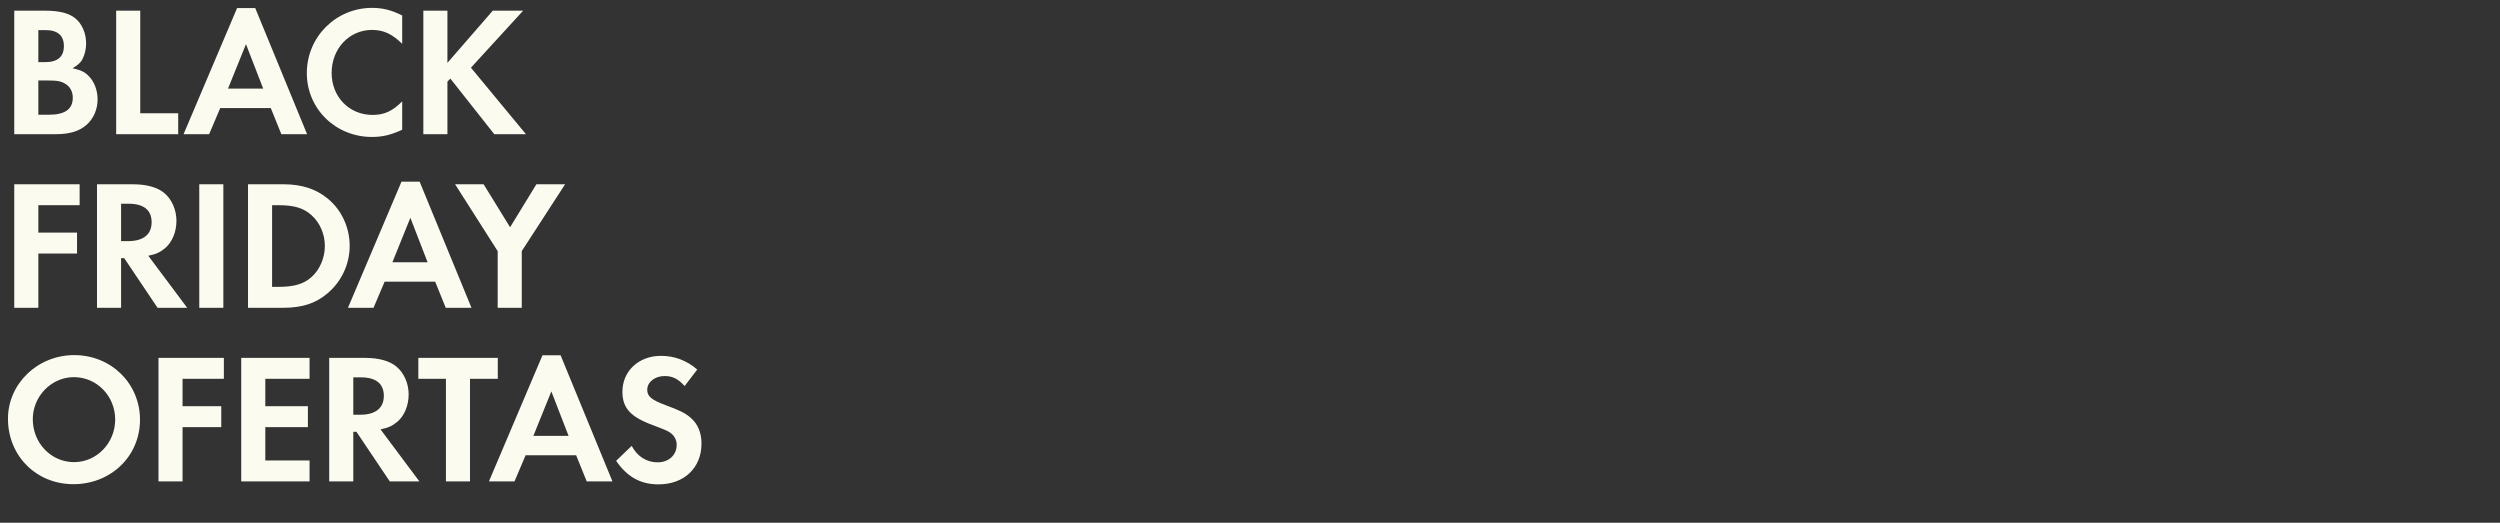 <svg width="1296" height="271" viewBox="0 0 1296 271" fill="none" xmlns="http://www.w3.org/2000/svg">
<rect x="0" y="0" width="1296" height="271" fill="#333333" stroke="none"/>
<path d="M7.392 69.558V5.526H23.232C30.624 5.526 35.616 6.774 38.88 9.366C42.432 12.15 44.64 17.142 44.64 22.422C44.64 25.878 43.68 29.238 42.24 31.542C41.184 32.982 40.128 33.846 37.632 35.382C41.952 36.342 43.968 37.302 45.984 39.414C48.864 42.294 50.592 46.806 50.592 51.51C50.592 56.598 48.576 61.398 44.928 64.662C41.184 68.022 36.096 69.558 28.992 69.558H7.392ZM19.872 32.214H23.424C29.856 32.214 33.12 29.43 33.12 23.862C33.12 18.39 29.856 15.606 23.616 15.606H19.872V32.214ZM19.872 59.478H25.248C33.696 59.478 37.728 56.598 37.728 50.646C37.728 47.574 36.384 44.982 33.984 43.542C31.776 42.102 29.76 41.718 24.576 41.718H19.872V59.478ZM72.702 5.526V58.71H92.382V69.558H60.222V5.526H72.702ZM140.378 56.022H114.17L108.41 69.558H95.162L122.906 4.182H132.314L159.194 69.558H145.85L140.378 56.022ZM136.442 45.942L127.514 22.902L118.202 45.942H136.442ZM208.496 8.022V22.71C203.312 17.622 198.8 15.51 192.848 15.51C181.04 15.51 171.92 25.206 171.92 37.782C171.92 50.262 181.04 59.574 193.136 59.574C199.184 59.574 203.408 57.654 208.496 52.566V67.254C202.736 69.942 198.224 70.998 192.848 70.998C173.936 70.998 159.056 56.406 159.056 37.878C159.056 19.158 174.128 4.086 192.848 4.086C198.512 4.086 202.928 5.238 208.496 8.022ZM231.942 32.598L255.462 5.526H271.206L244.134 35.094L272.646 69.558H256.23L233.478 40.758L231.942 42.294V69.558H219.462V5.526H231.942V32.598ZM41.28 106.374H19.872V120.582H39.936V131.43H19.872V159.558H7.392V95.526H41.28V106.374ZM76.876 132.582L97.037 159.558H81.677L64.397 133.83H62.764V159.558H50.285V95.526H68.812C75.916 95.526 81.581 97.062 85.132 100.038C89.069 103.302 91.469 108.774 91.469 114.438C91.469 120.198 89.26 125.478 85.709 128.55C83.213 130.662 80.909 131.814 76.876 132.582ZM62.764 124.998H66.412C74.284 124.998 78.605 121.542 78.605 115.206C78.605 108.87 74.477 105.606 66.605 105.606H62.764V124.998ZM115.782 95.526V159.558H103.302V95.526H115.782ZM128.569 159.558V95.526H146.905C156.314 95.526 163.802 97.926 169.85 102.918C177.049 108.774 181.274 117.894 181.274 127.494C181.274 136.998 176.954 146.118 169.657 152.166C163.513 157.35 156.506 159.558 146.809 159.558H128.569ZM141.049 148.71H144.409C152.473 148.71 157.561 147.174 161.497 143.622C165.818 139.782 168.409 133.638 168.409 127.494C168.409 121.35 165.818 115.398 161.497 111.558C157.369 107.814 152.473 106.374 144.409 106.374H141.049V148.71ZM225.601 146.022H199.393L193.633 159.558H180.385L208.129 94.182H217.537L244.417 159.558H231.073L225.601 146.022ZM221.665 135.942L212.737 112.902L203.425 135.942H221.665ZM258 130.182L235.92 95.526H250.704L264.432 117.798L278.064 95.526H292.944L270.48 130.182V159.558H258V130.182ZM38.496 184.086C57.6 184.086 72.576 198.774 72.576 217.59C72.576 236.502 57.504 250.998 38.016 250.998C18.816 250.998 4.128 236.31 4.128 217.11C4.128 198.87 19.488 184.086 38.496 184.086ZM38.304 195.51C26.688 195.51 16.992 205.398 16.992 217.302C16.992 229.686 26.496 239.574 38.4 239.574C50.112 239.574 59.712 229.686 59.712 217.494C59.712 205.302 50.208 195.51 38.304 195.51ZM116.048 196.374H94.639V210.582H114.704V221.43H94.639V249.558H82.159V185.526H116.048V196.374ZM160.476 196.374H137.532V210.582H159.612V221.43H137.532V238.71H160.476V249.558H125.052V185.526H160.476V196.374ZM197.255 222.582L217.415 249.558H202.055L184.775 223.83H183.143V249.558H170.663V185.526H189.191C196.295 185.526 201.959 187.062 205.511 190.038C209.447 193.302 211.847 198.774 211.847 204.438C211.847 210.198 209.639 215.478 206.087 218.55C203.591 220.662 201.287 221.814 197.255 222.582ZM183.143 214.998H186.791C194.663 214.998 198.983 211.542 198.983 205.206C198.983 198.87 194.855 195.606 186.983 195.606H183.143V214.998ZM243.651 249.558H231.171V196.374H216.867V185.526H258.051V196.374H243.651V249.558ZM298.681 236.022H272.473L266.713 249.558H253.465L281.209 184.182H290.617L317.497 249.558H304.153L298.681 236.022ZM294.745 225.942L285.817 202.902L276.505 225.942H294.745ZM361.446 191.574L354.918 200.118C351.558 196.374 348.582 194.934 344.55 194.934C339.462 194.934 335.526 198.102 335.526 202.038C335.526 205.494 337.734 207.318 345.222 210.102C352.23 212.694 355.11 214.038 357.99 216.534C361.734 219.702 363.654 224.31 363.654 229.974C363.654 242.55 354.63 251.094 341.382 251.094C332.07 251.094 325.158 247.254 319.398 238.902L327.462 231.126C330.342 236.598 335.142 239.67 340.902 239.67C346.662 239.67 350.79 235.926 350.79 230.646C350.79 228.054 349.638 225.846 347.334 224.214C346.086 223.35 343.59 222.294 338.406 220.374C326.886 216.15 322.662 211.542 322.662 203.094C322.662 192.342 331.11 184.47 342.63 184.47C349.638 184.47 356.07 186.87 361.446 191.574Z" fill="#FCFBF0"/>
</svg>
